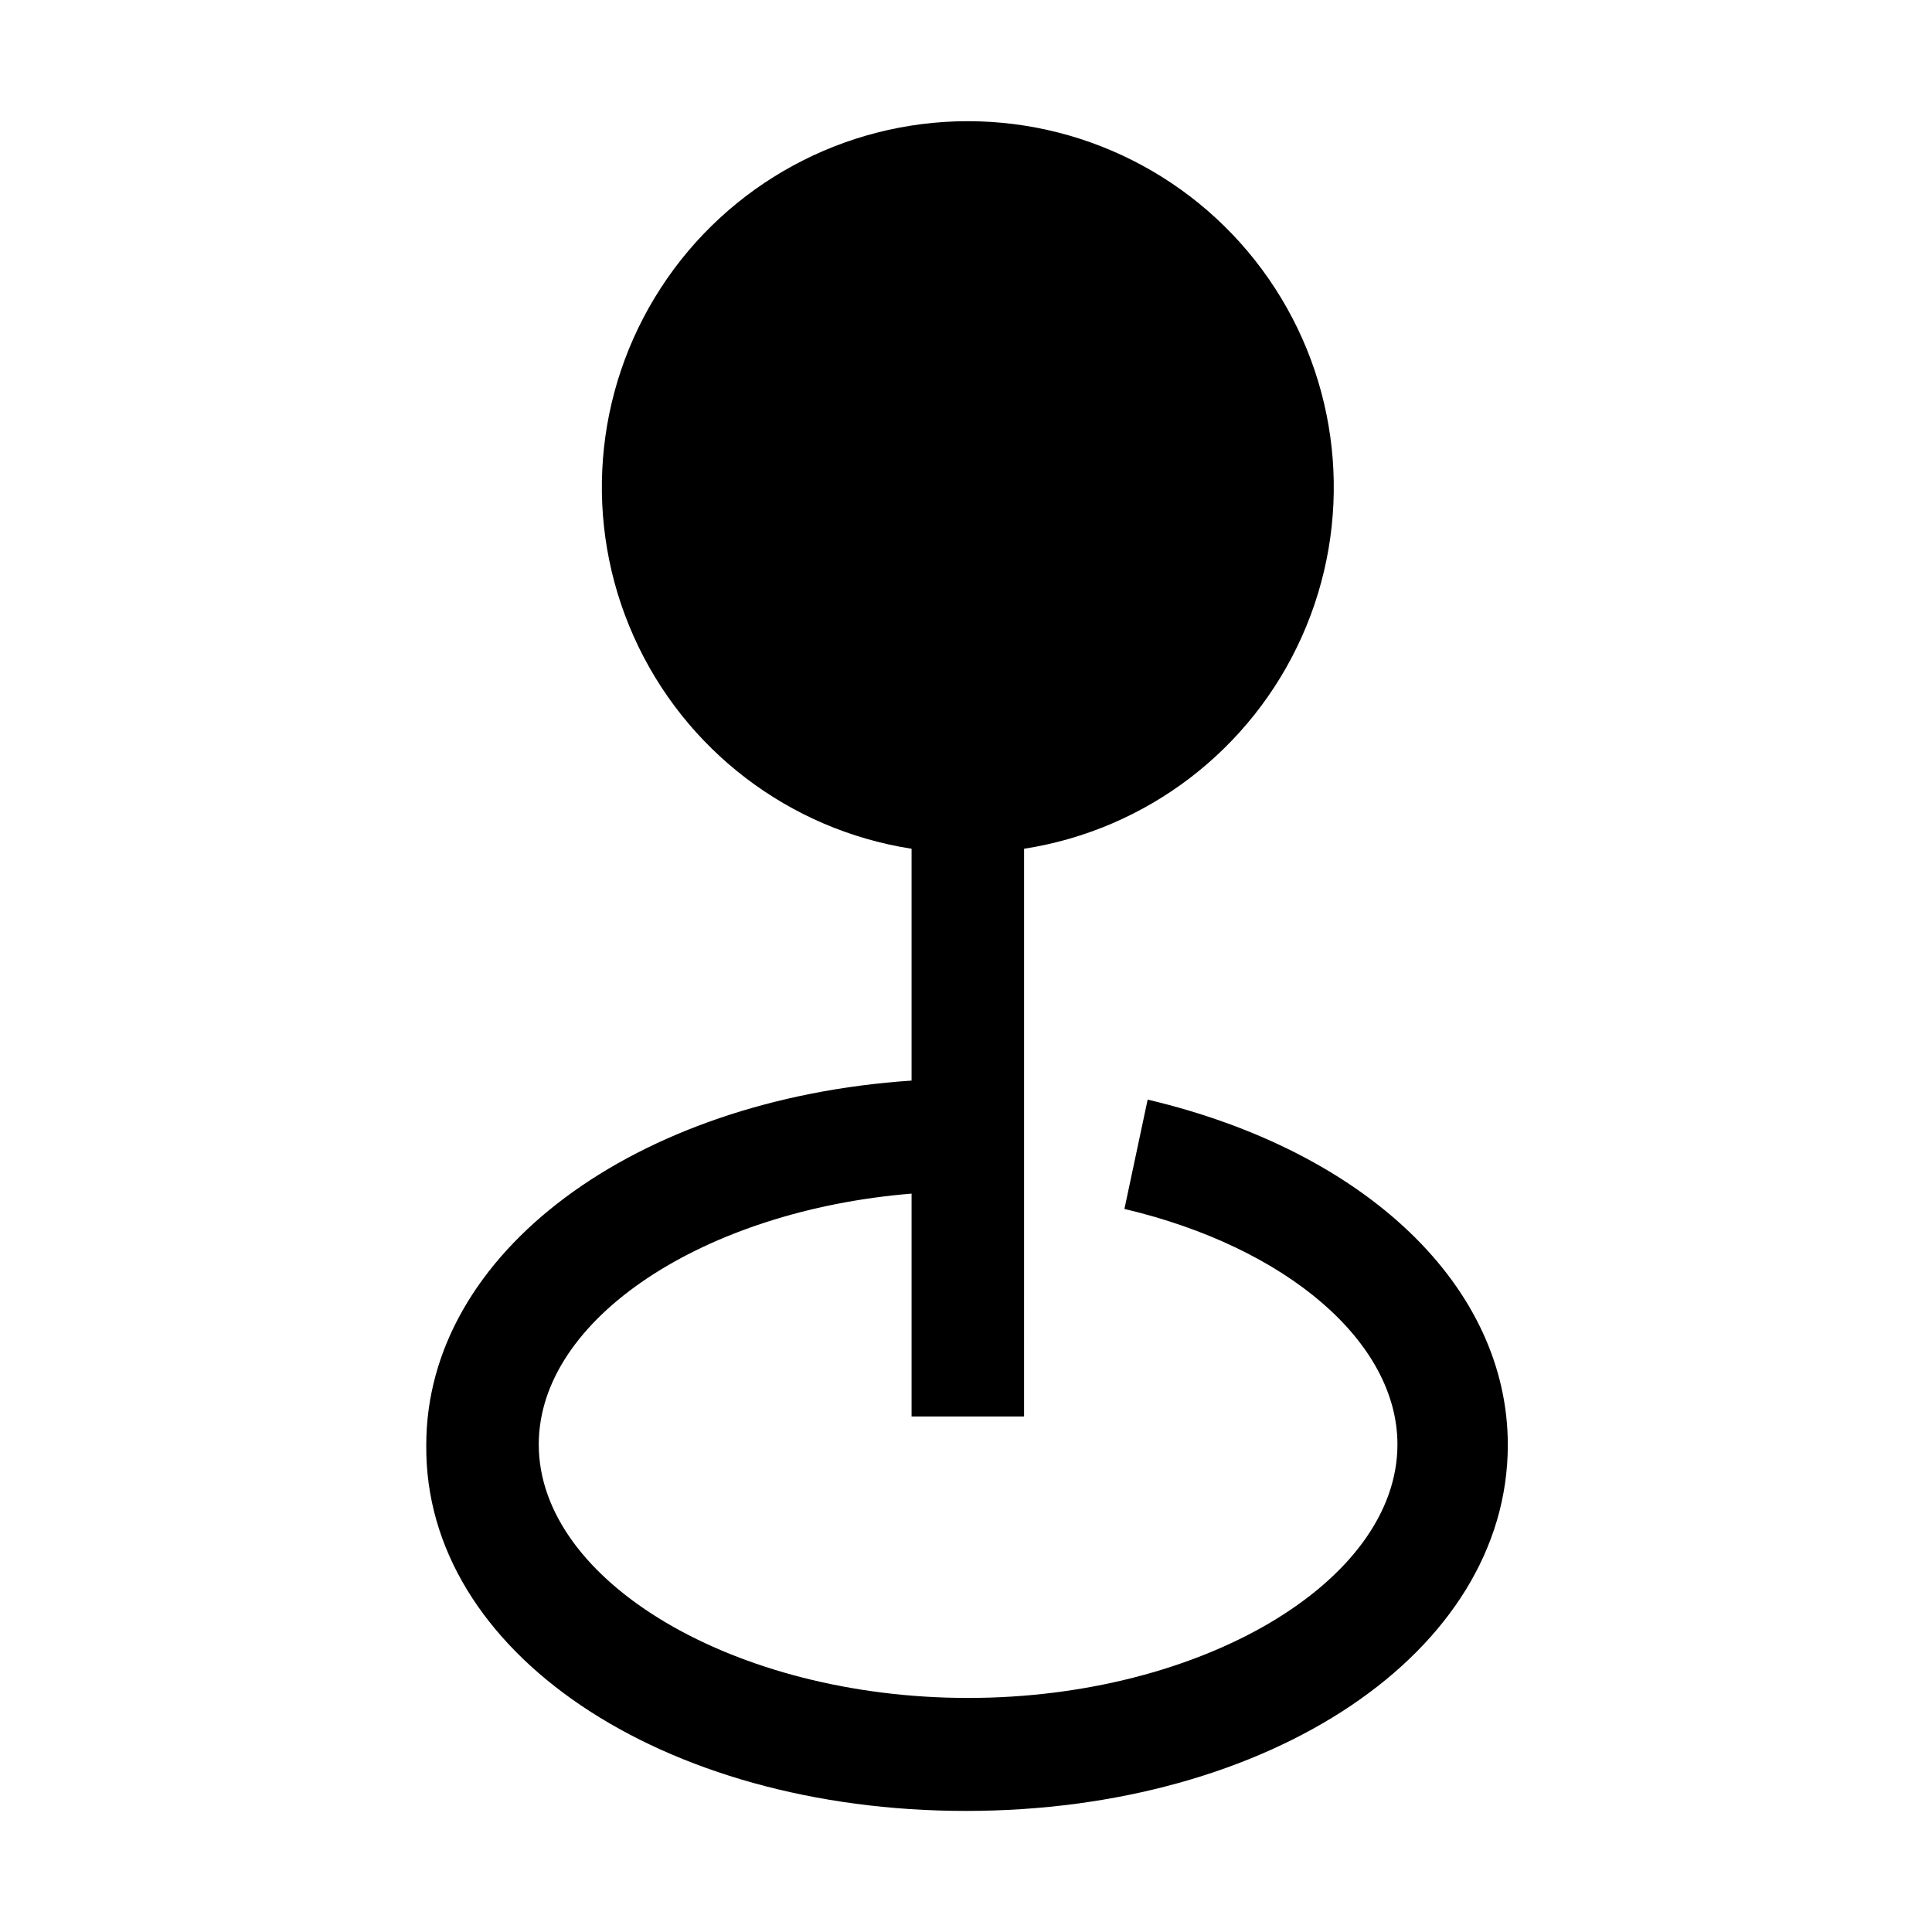 <?xml version="1.0" encoding="UTF-8"?>
<!-- Uploaded to: SVG Find, www.svgrepo.com, Generator: SVG Find Mixer Tools -->
<svg fill="#000000" width="800px" height="800px" version="1.1" viewBox="144 144 512 512" xmlns="http://www.w3.org/2000/svg">
 <path d="m448.14 435.41-6.156 28.969c43.242 10.215 72.352 35.406 72.352 62.418 0 36.387-52.059 67.176-113.78 67.176-61.715 0-113.78-30.789-113.78-67.176 0-33.449 43.945-61.996 98.801-66.477v59.059h29.809l0.004-150.45c32.48-5.051 60.191-26.215 73.617-56.219 13.43-30.008 10.742-64.77-7.137-92.355-17.879-27.586-48.516-44.238-81.387-44.238-32.871 0-63.508 16.652-81.387 44.238-17.879 27.586-20.566 62.348-7.137 92.355 13.426 30.004 41.137 51.168 73.617 56.219v61.438c-73.191 4.898-128.61 45.484-128.61 96.562-0.555 55 62.559 96.984 143.03 96.984 80.469 0 143.59-41.984 143.59-96.984 0-41.844-37.367-77.809-95.445-91.523z"/>
</svg>